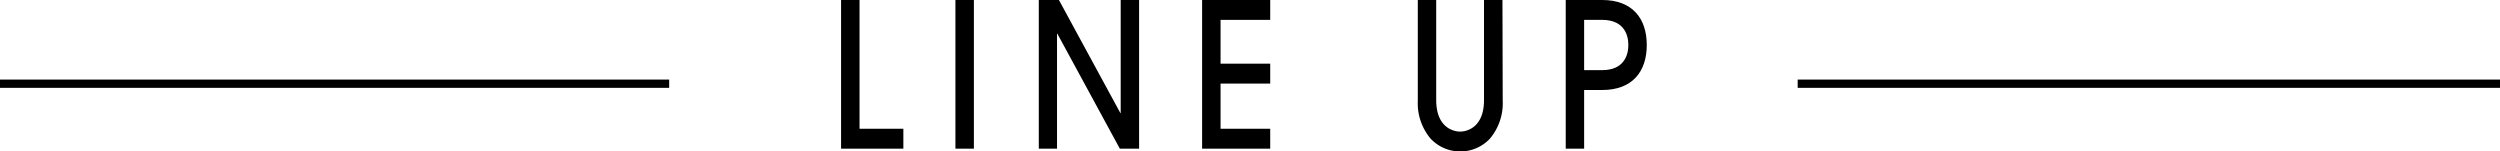 <svg xmlns="http://www.w3.org/2000/svg" width="580" height="35.14" viewBox="0 0 580 35.14"><defs><style>.cls-1{fill:none;stroke:#000;stroke-miterlimit:10;stroke-width:1.92px;}</style></defs><g id="レイヤー_2" data-name="レイヤー 2"><g id="レイアウト"><path d="M195.13,34.49V0h4.28V29.87h10.17v4.62Z"/><path d="M221.66,34.49V0h4.28V34.49Z"/><path d="M259.8,34.49,245.31,7.83h-.08V34.49H241V0h4.67l14.26,26.24H260V0h4.27V34.49Z"/><path d="M278.89,34.49V0h15.8V4.61H283.17V14.77h11.52v4.62H283.17V29.87h11.52v4.62Z"/><path d="M348.63,23.35a12.74,12.74,0,0,1-3,8.85,9.45,9.45,0,0,1-13.7,0,12.74,12.74,0,0,1-3-8.85V0h4.27V23.21c0,6.38,4,7.32,5.55,7.32s5.54-.94,5.54-7.32V0h4.28Z"/><path d="M367.52,34.49h-4.27V0h8.47c7,0,10.33,4.29,10.33,10.44s-3.32,10.44-10.33,10.44h-4.2Zm0-18.22h4.2c4.87,0,6.06-3.27,6.06-5.83s-1.19-5.83-6.06-5.83h-4.2Z"/><line class="cls-1" x1="580" y1="19.42" x2="417.06" y2="19.42"/><line class="cls-1" x1="155.25" y1="19.42" y2="19.42"/></g></g></svg>